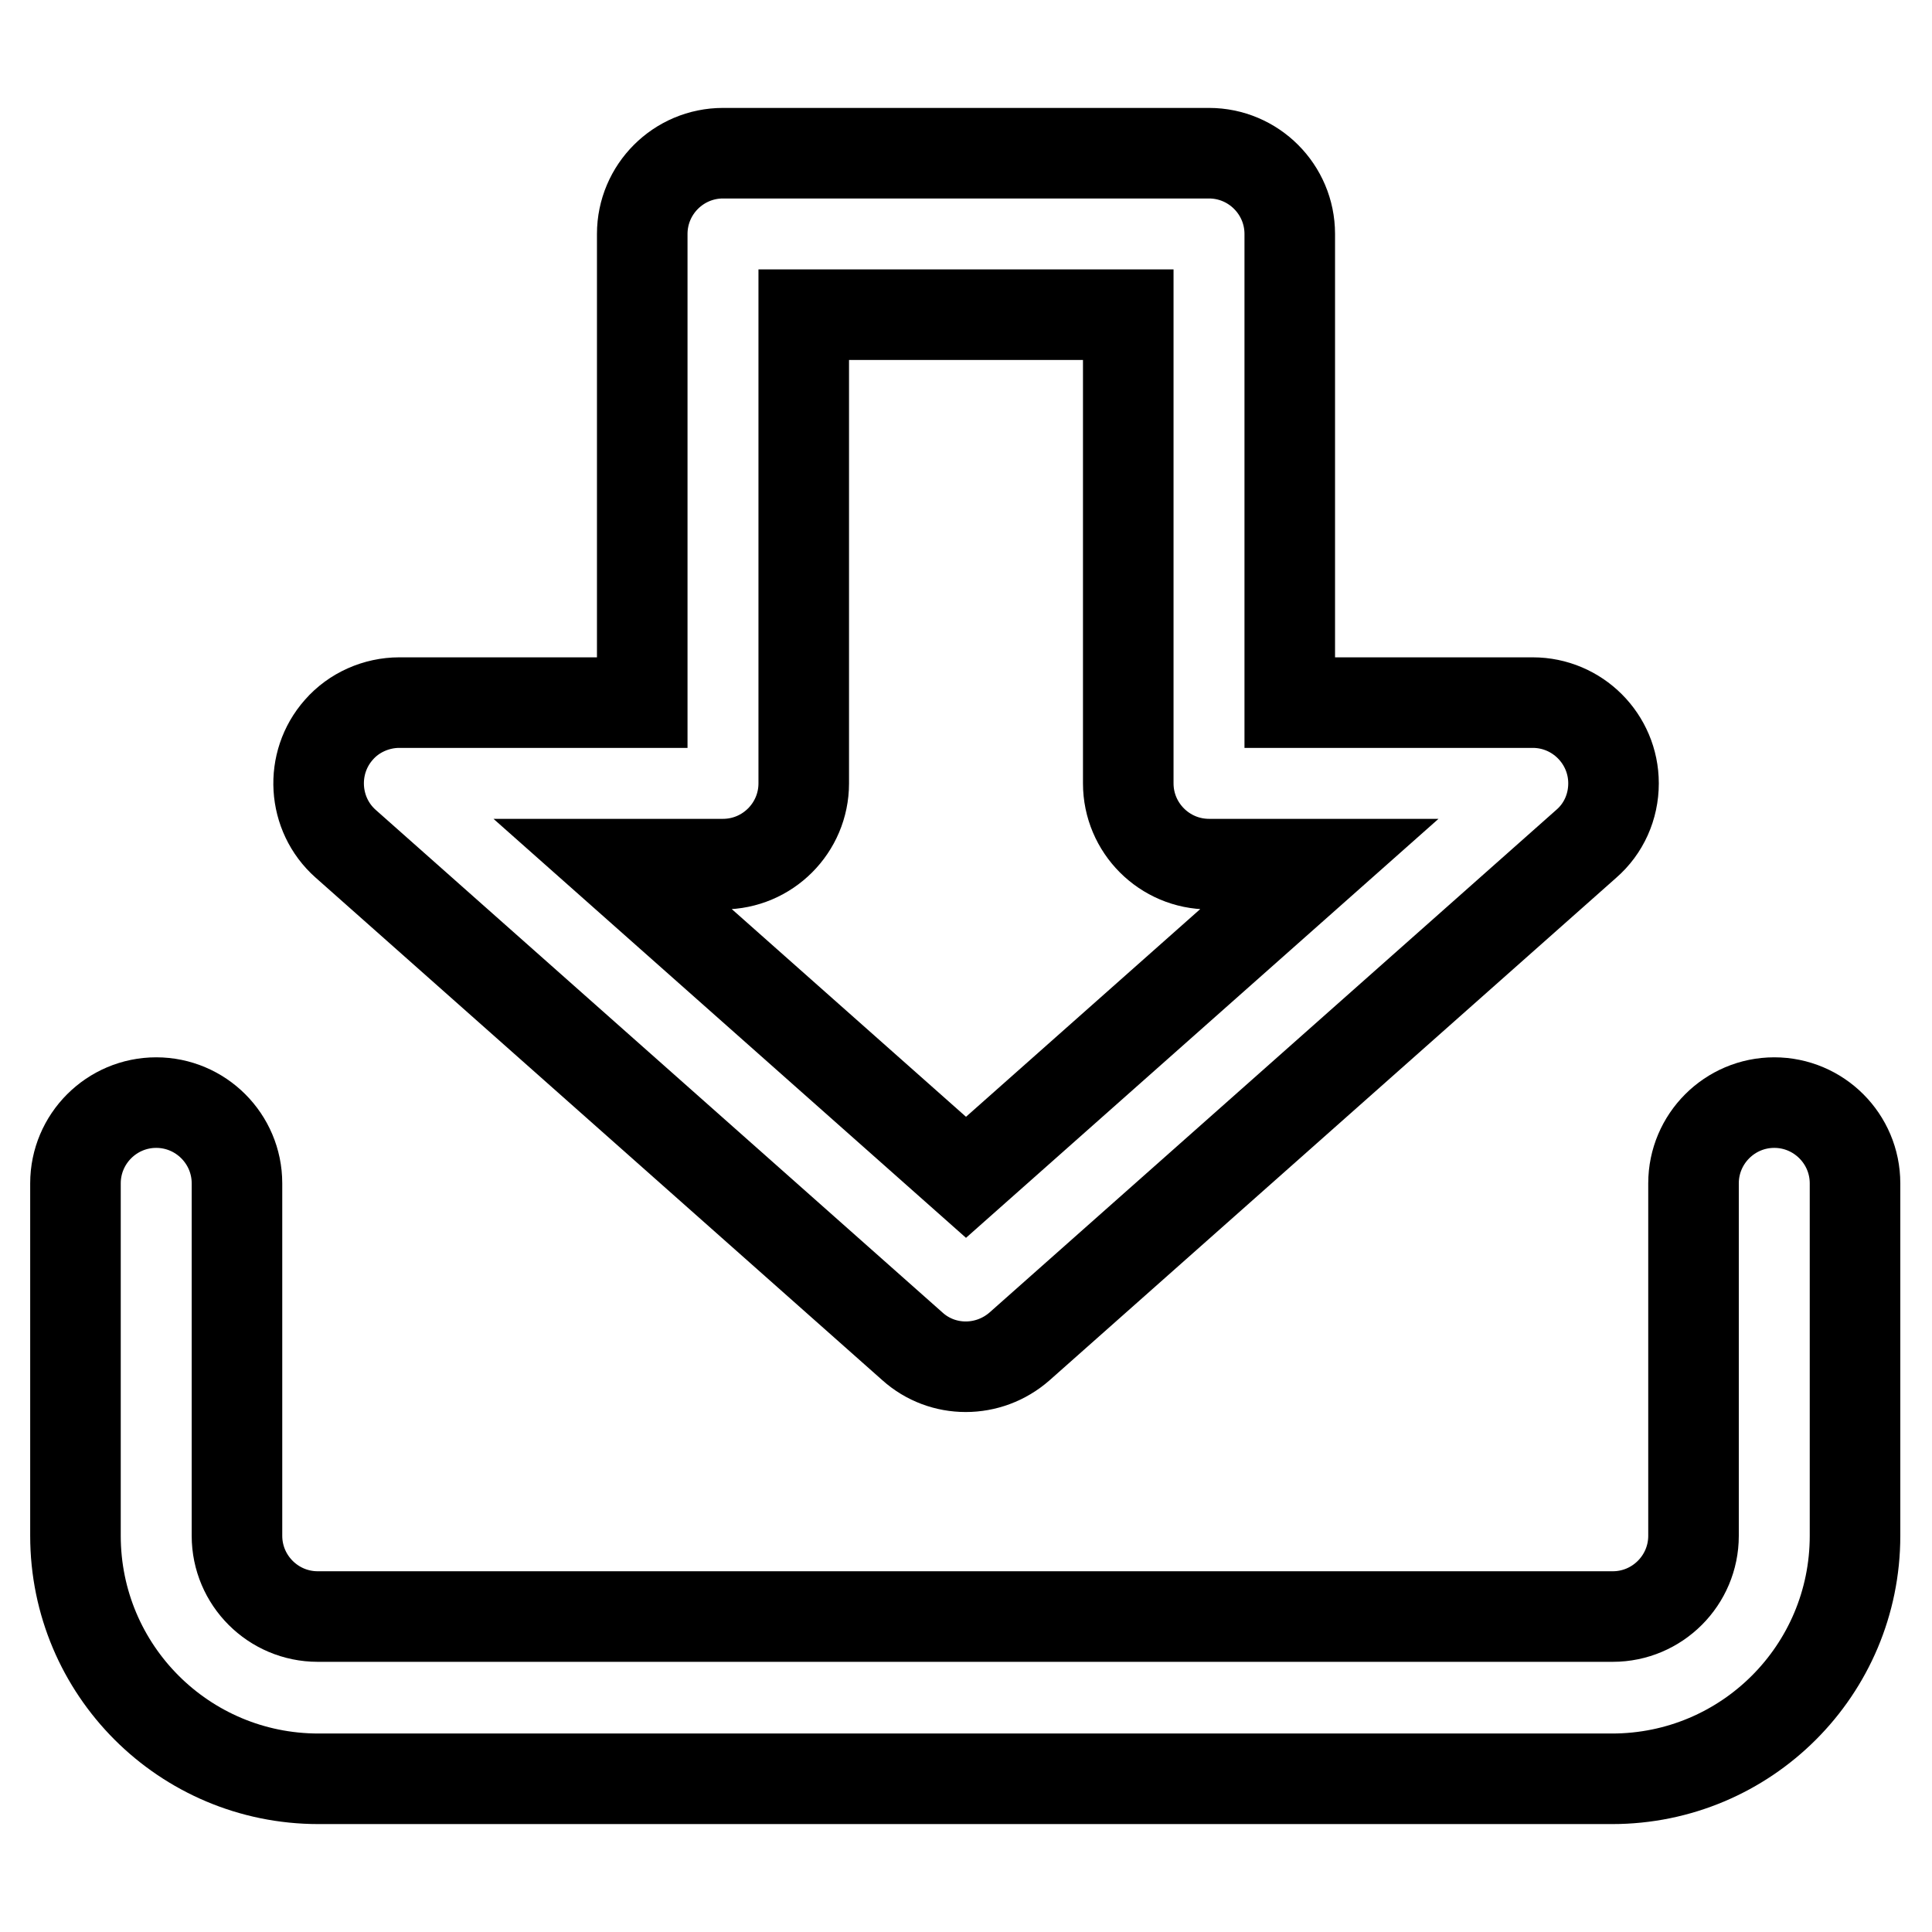 <?xml version="1.0" encoding="utf-8"?>
<!-- Svg Vector Icons : http://www.onlinewebfonts.com/icon -->
<!DOCTYPE svg PUBLIC "-//W3C//DTD SVG 1.1//EN" "http://www.w3.org/Graphics/SVG/1.1/DTD/svg11.dtd">
<svg version="1.1" xmlns="http://www.w3.org/2000/svg" xmlns:xlink="http://www.w3.org/1999/xlink" x="0px" y="0px" viewBox="0 0 256 256" enable-background="new 0 0 256 256" xml:space="preserve">
<g> <path stroke-width="12" fill-opacity="0" stroke="#000000"  d="M20.7,146.1c5.9,0,10.7,4.8,10.7,10.7l0,0v46.7c0,5.9,4.8,10.7,10.7,10.7l0,0h171.6 c5.9,0,10.7-4.8,10.7-10.7l0,0v-46.7c0-5.9,4.8-10.7,10.7-10.7c5.9,0,10.7,4.8,10.7,10.7c0,0,0,0,0,0v46.7 c0,17.8-14.4,32.2-32.2,32.2H42.2c-17.8,0-32.2-14.4-32.2-32.2v-46.7C10,150.9,14.8,146.1,20.7,146.1L20.7,146.1L20.7,146.1z"/> <path stroke-width="12" fill-opacity="0" stroke="#000000"  d="M85.1,31c0-5.9,4.8-10.7,10.7-10.7h64.4c5.9,0,10.7,4.8,10.7,10.7l0,0v62.1h32.2c5.9,0,10.7,4.8,10.7,10.7 c0,3.1-1.3,6-3.6,8l-75.1,66.6c-4.1,3.6-10.2,3.6-14.2,0l-75.1-66.6c-4.4-3.9-4.8-10.7-0.9-15.1c2-2.3,5-3.6,8-3.6h32.2V31z  M106.5,41.7v62.1c0,5.9-4.8,10.7-10.7,10.7H81.2l46.8,41.5l46.8-41.5h-14.6c-5.9,0-10.7-4.8-10.7-10.7l0,0V41.7H106.5L106.5,41.7z "/></g>
</svg>